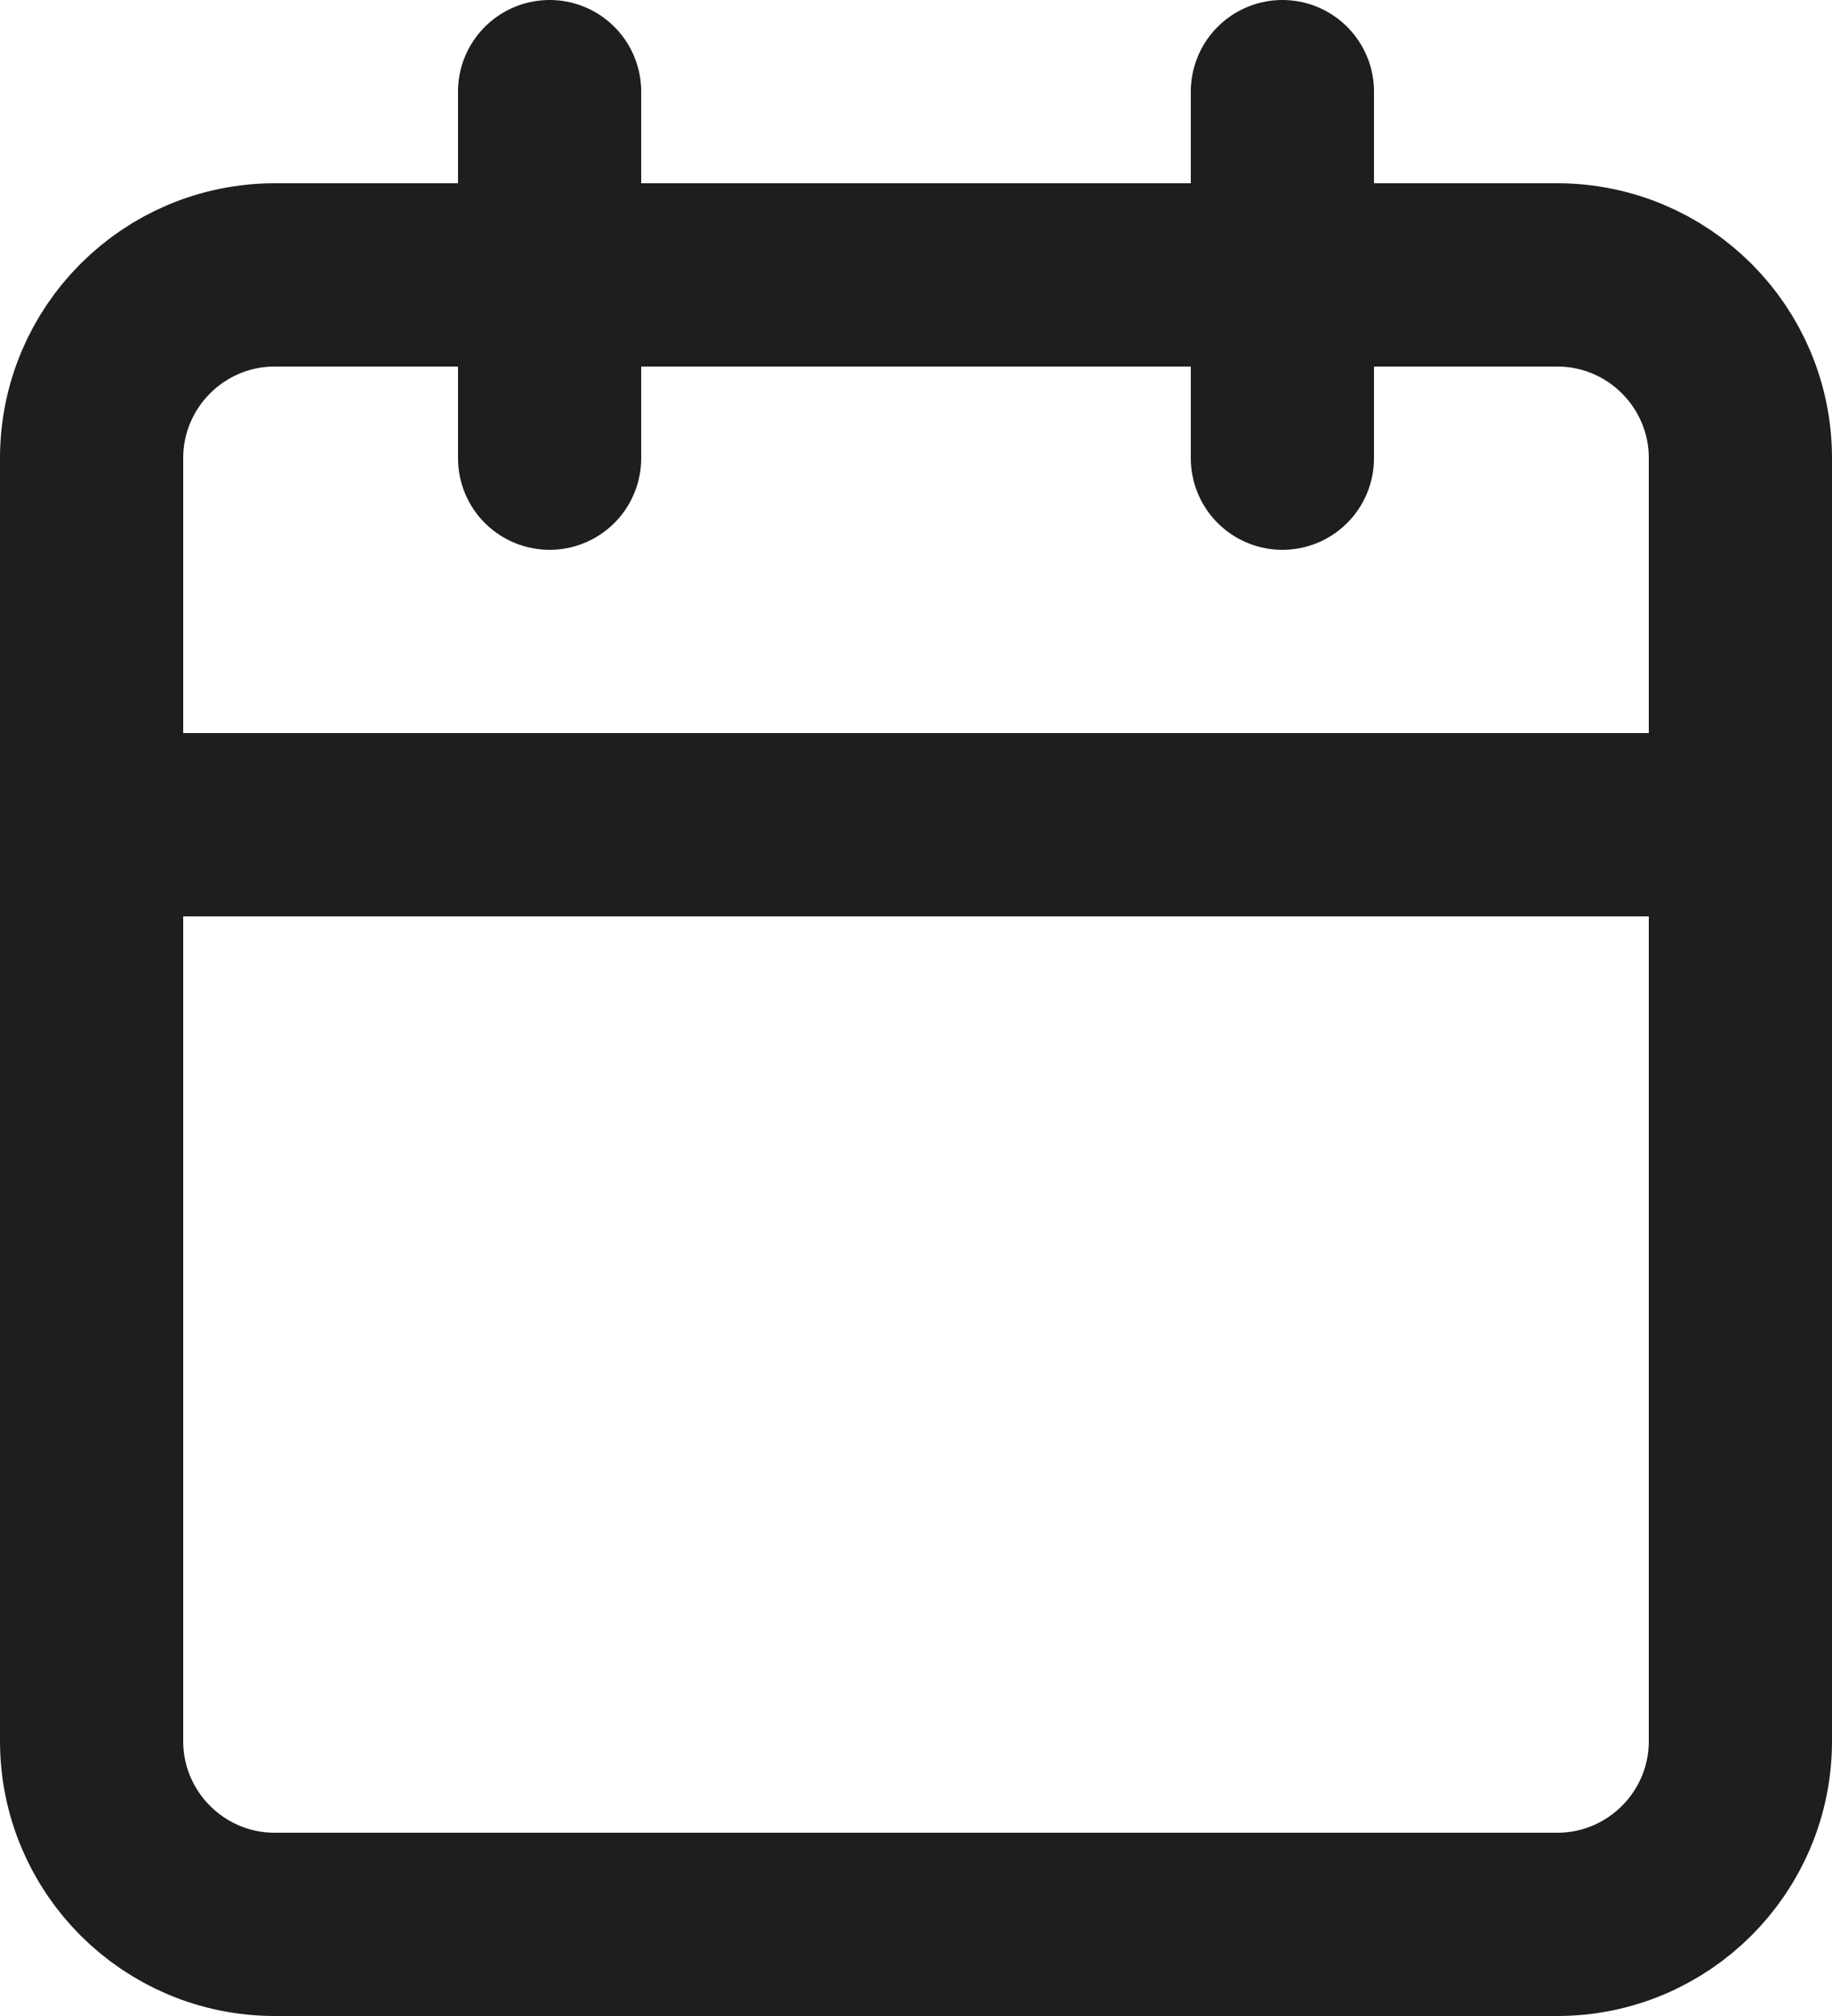 <?xml version="1.0" encoding="UTF-8"?>
<svg xmlns="http://www.w3.org/2000/svg" width="10" height="11" viewBox="0 0 10 11" fill="none">
  <path d="M7 0.5V2.5M3 0.5V2.5M0.5 4.5H9.5M1.5 1.5H8.5C9.052 1.5 9.5 1.948 9.5 2.5V9.5C9.5 10.052 9.052 10.5 8.5 10.5H1.5C0.948 10.5 0.5 10.052 0.5 9.5V2.5C0.5 1.948 0.948 1.5 1.5 1.5Z" stroke="#1E1E1E" stroke-linecap="round" stroke-linejoin="round"></path>
</svg>
